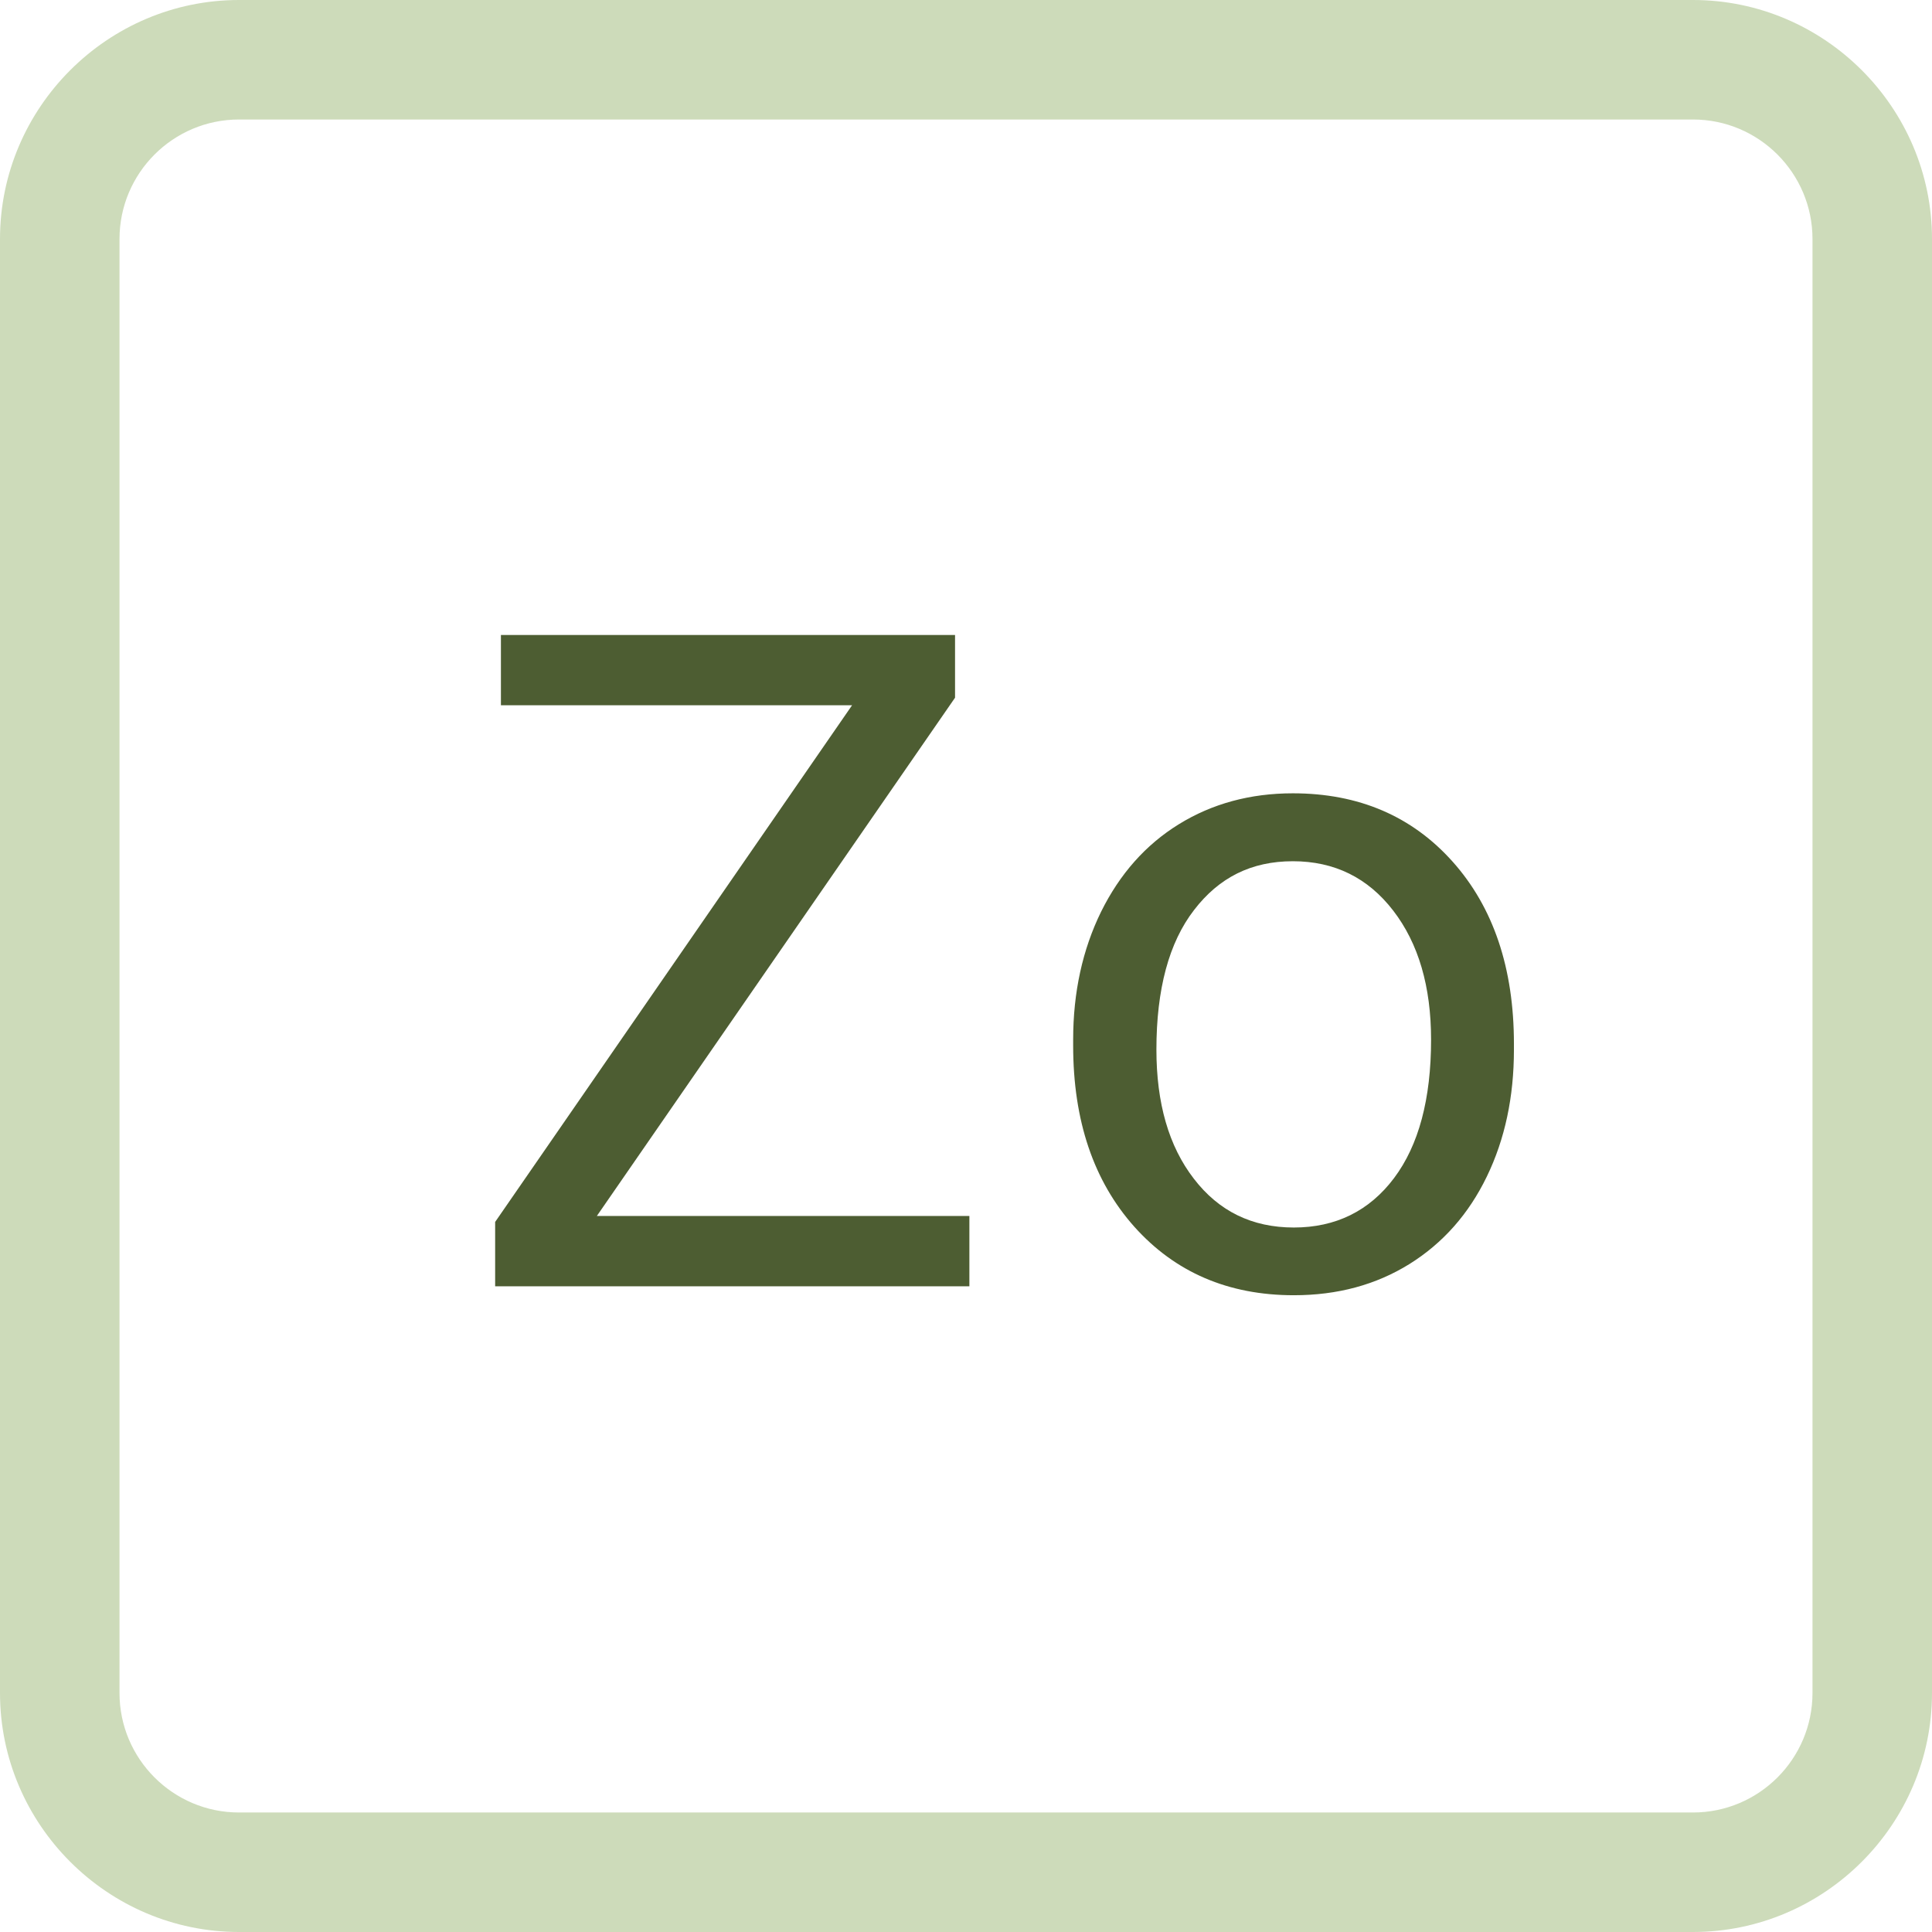 <?xml version="1.0" encoding="UTF-8"?>
<svg id="Ebene_2" xmlns="http://www.w3.org/2000/svg" viewBox="0 0 97 97">
  <defs>
    <style>
      .cls-1 {
        fill: #cddbba;
      }

      .cls-2 {
        fill: #4d5d32;
      }
    </style>
  </defs>
  <g id="Zonulin_x5F_Darmtest">
    <g>
      <path class="cls-1" d="M85,6c3.31,0,6,2.69,6,6v73c0,3.31-2.69,6-6,6H12c-3.31,0-6-2.69-6-6V12c0-3.31,2.69-6,6-6h73M85,0H12C5.4,0,0,5.4,0,12v73c0,6.6,5.4,12,12,12h73c6.6,0,12-5.4,12-12V12c0-6.6-5.4-12-12-12h0Z"/>
      <g>
        <path class="cls-2" d="M29.96,61.05h18.71v3.53h-23.81v-3.23l17.92-25.94h-17.63v-3.53h22.8v3.15l-17.99,26.03Z"/>
        <path class="cls-2" d="M53.88,52.2c0-2.38.47-4.52,1.4-6.42.94-1.9,2.24-3.37,3.91-4.4,1.67-1.03,3.58-1.55,5.72-1.55,3.31,0,5.99,1.15,8.03,3.44,2.04,2.29,3.07,5.34,3.07,9.14v.29c0,2.37-.45,4.49-1.36,6.37-.91,1.88-2.2,3.34-3.88,4.39-1.69,1.05-3.62,1.57-5.81,1.57-3.29,0-5.96-1.15-8.01-3.44-2.04-2.29-3.07-5.32-3.07-9.1v-.29ZM58.06,52.69c0,2.7.62,4.86,1.88,6.49,1.25,1.63,2.92,2.45,5.02,2.45s3.79-.83,5.03-2.48c1.24-1.65,1.86-3.97,1.86-6.95,0-2.67-.63-4.83-1.9-6.48-1.27-1.65-2.95-2.48-5.04-2.48s-3.71.82-4.96,2.45c-1.26,1.63-1.89,3.97-1.89,7.01Z"/>
      </g>
    </g>
  </g>
</svg>